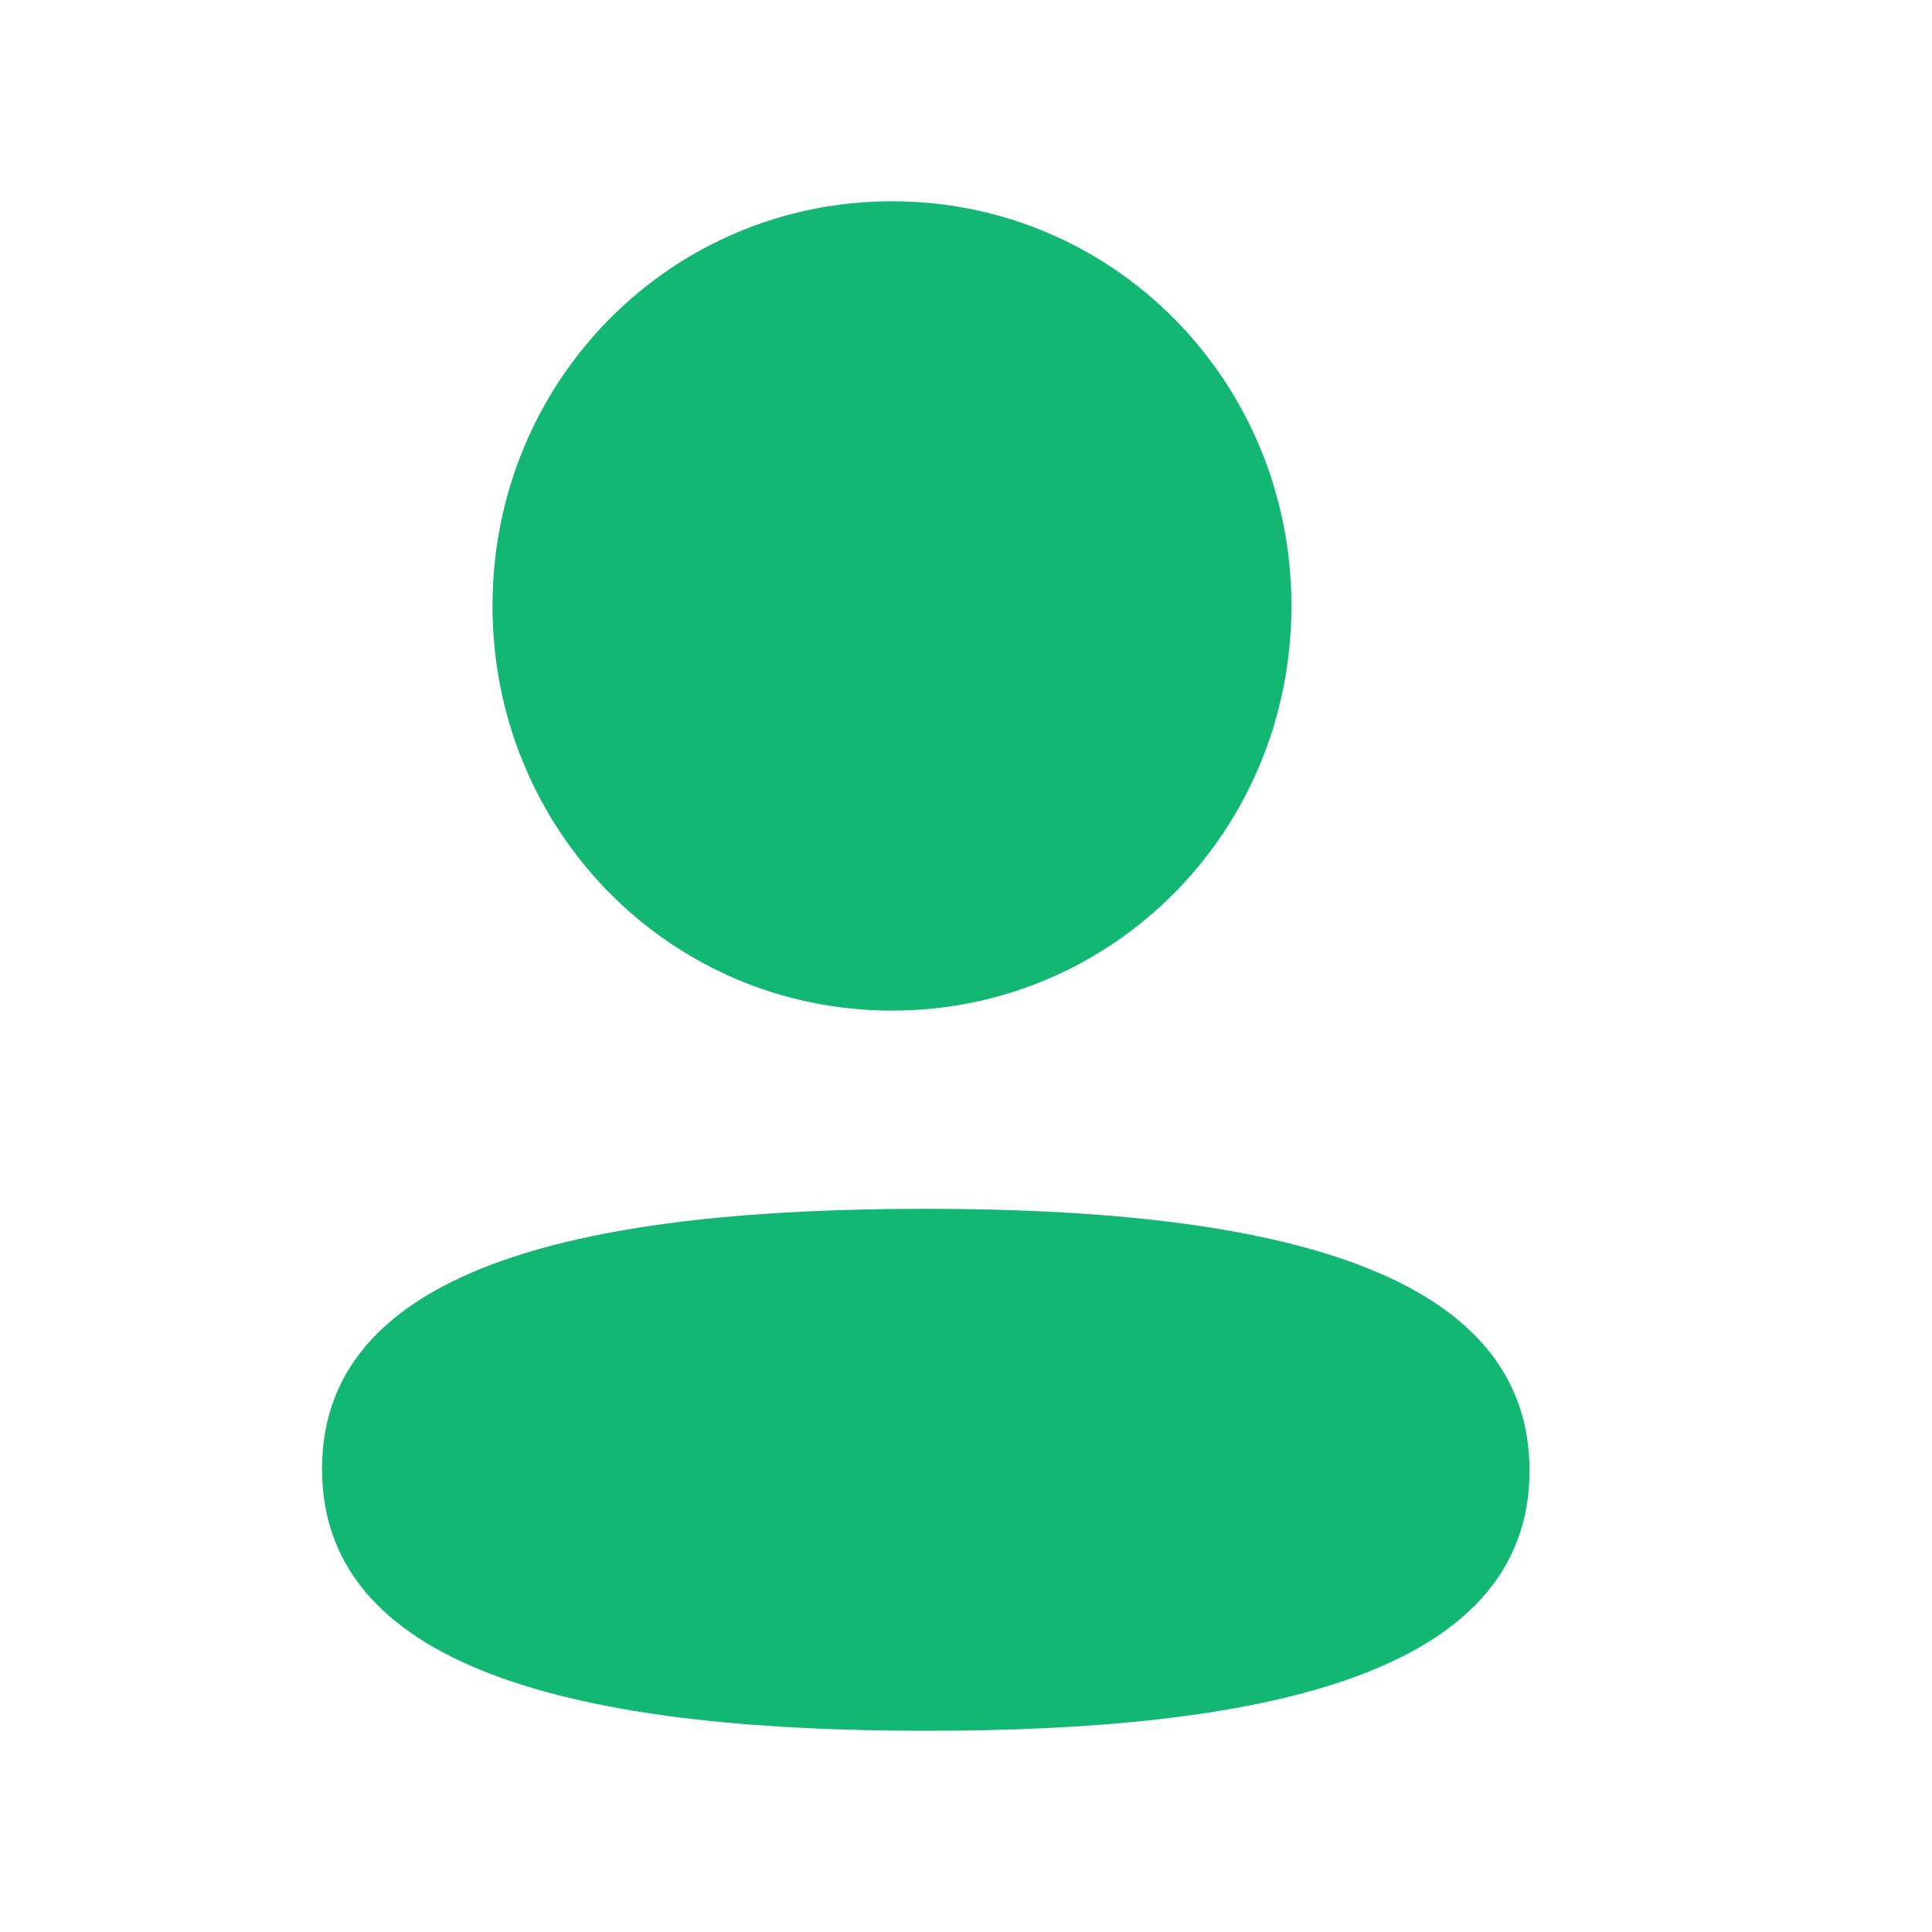 <svg width="34" height="34" viewBox="0 0 34 34" fill="none" xmlns="http://www.w3.org/2000/svg">
<path fill-rule="evenodd" clip-rule="evenodd" d="M22.727 10.663C22.727 14.616 19.599 17.785 15.697 17.785C11.795 17.785 8.667 14.616 8.667 10.663C8.667 6.711 11.795 3.542 15.697 3.542C19.599 3.542 22.727 6.711 22.727 10.663ZM5.667 25.85C5.667 22.189 10.56 21.273 16.292 21.273C22.053 21.273 26.917 22.22 26.917 25.882C26.917 29.543 22.022 30.459 16.292 30.459C10.53 30.459 5.667 29.51 5.667 25.85Z" fill="#12B774"/>
</svg>
